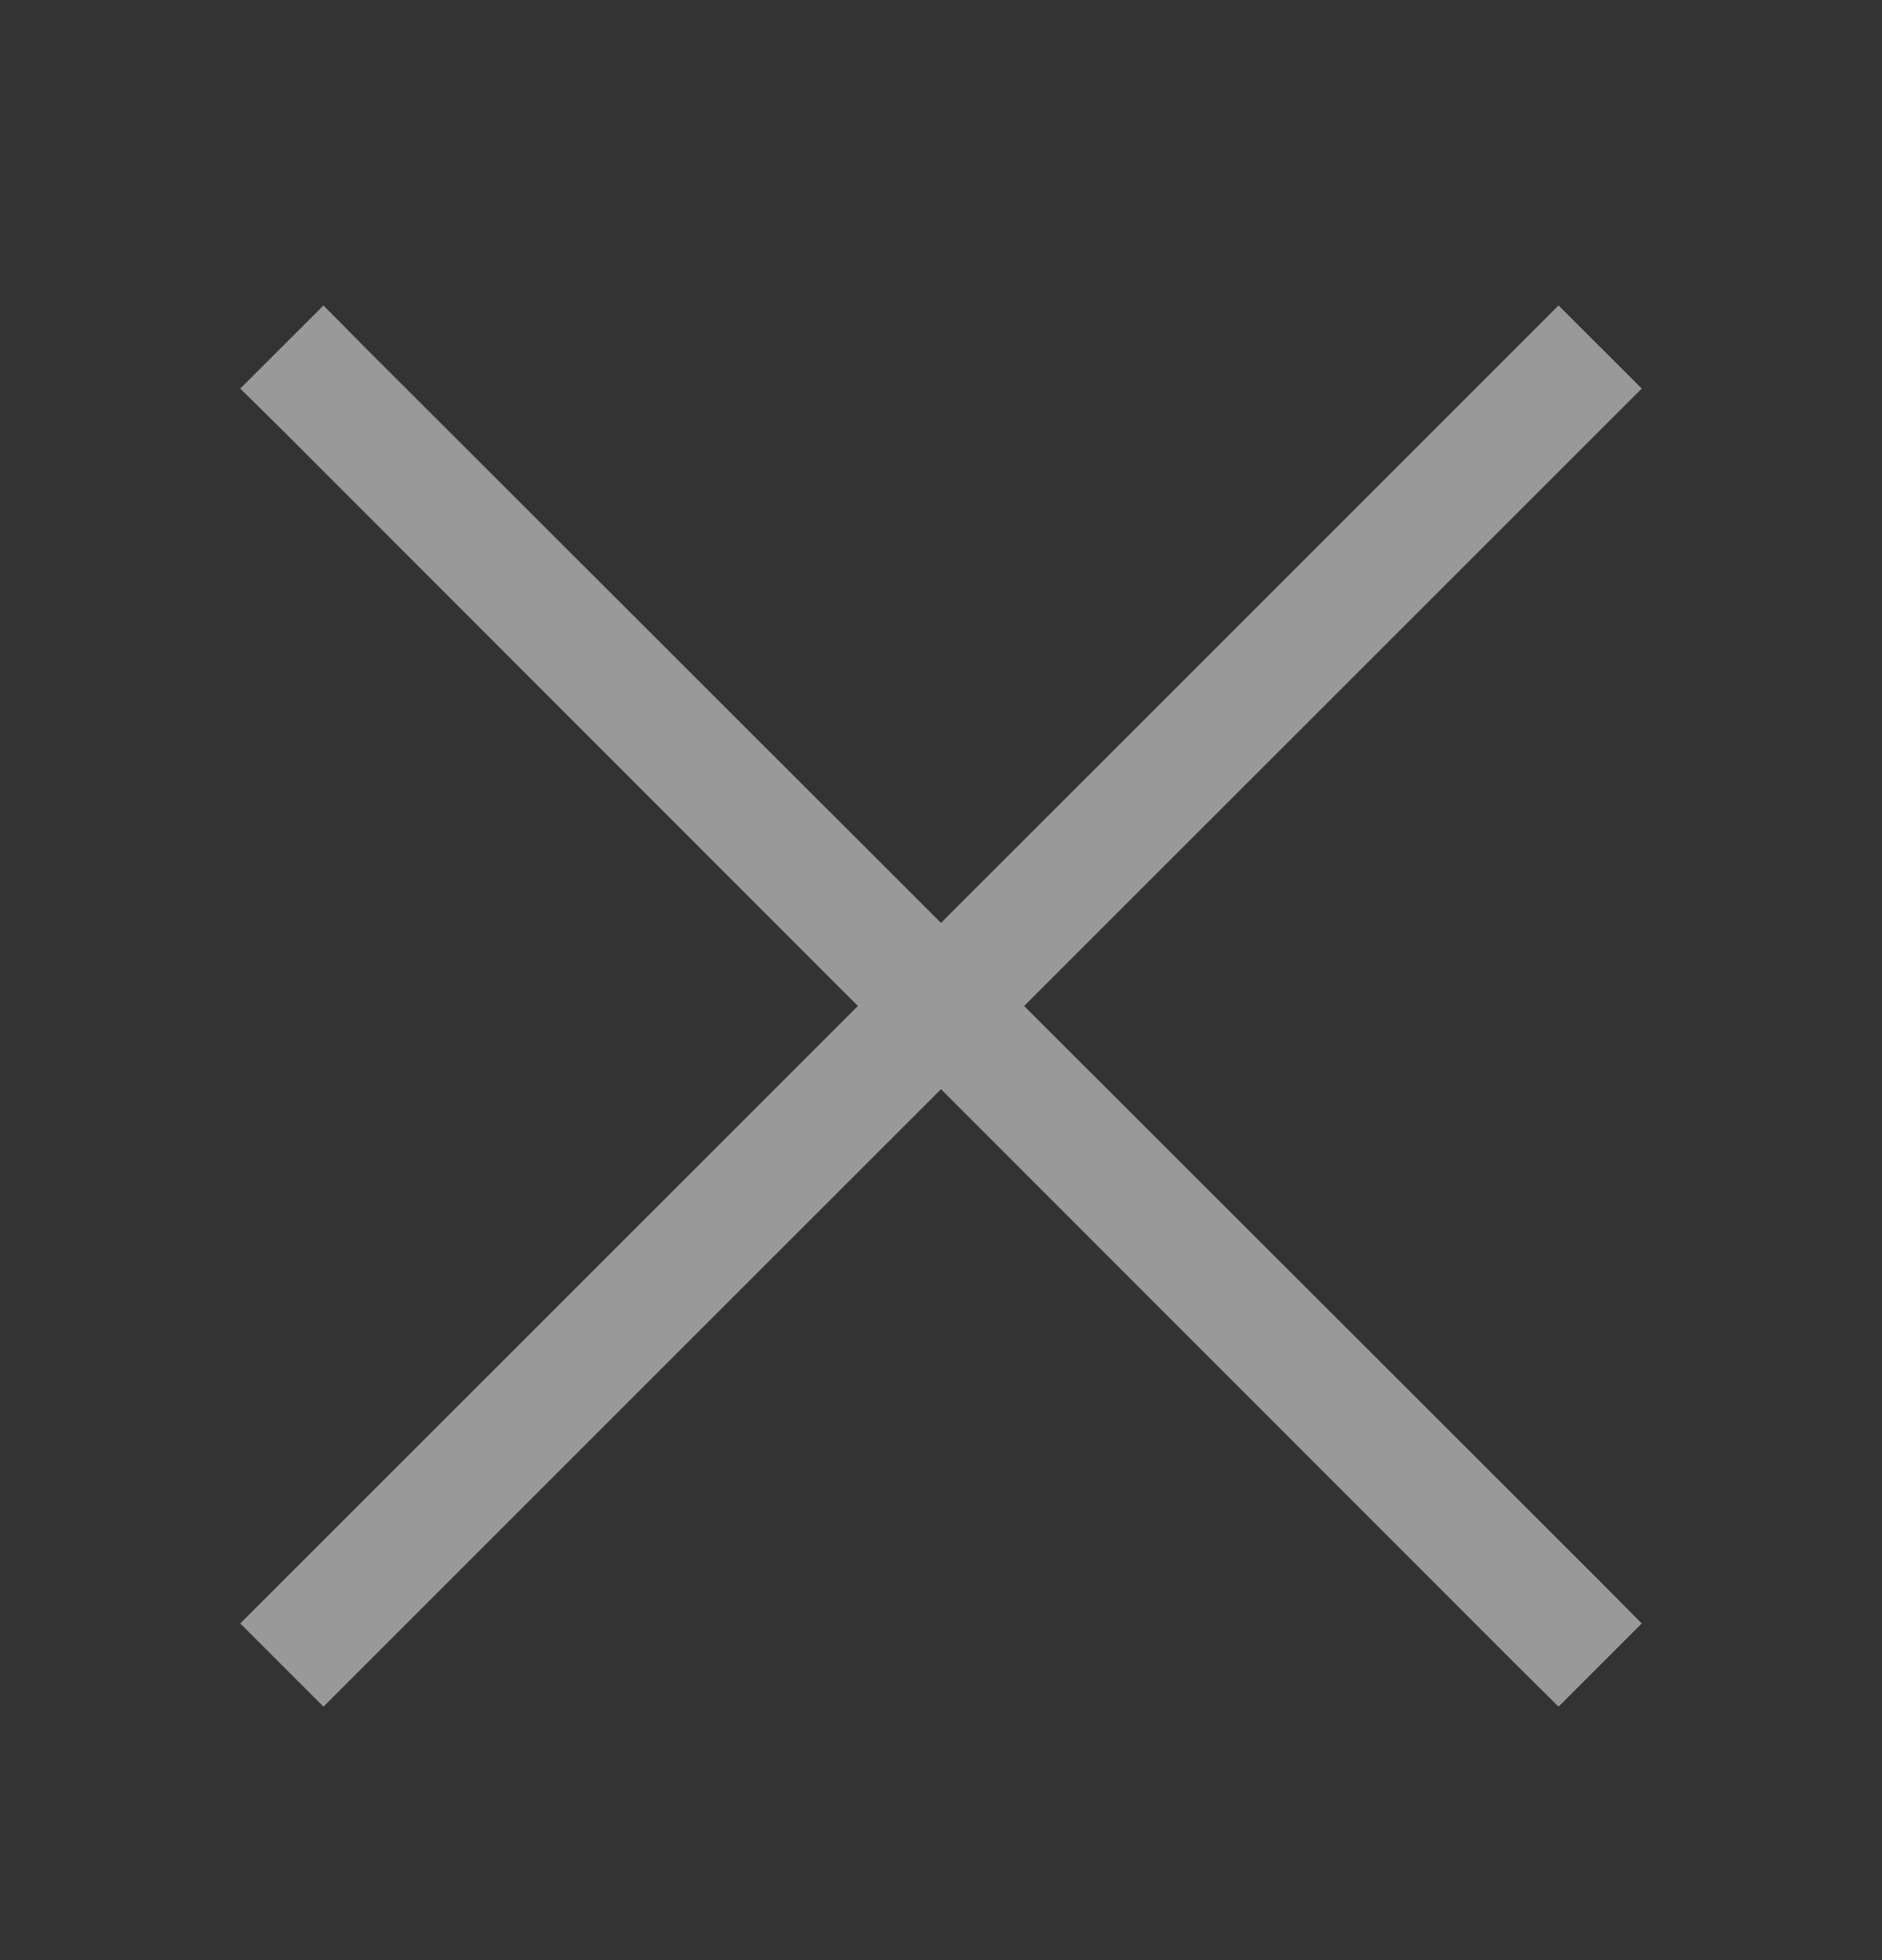 <svg width="24" height="25" viewBox="0 0 24 25" fill="none" xmlns="http://www.w3.org/2000/svg">
<rect x="0" y="0" width="24" height="25" fill="#333333" stroke="none"/>
<path opacity="0.5" d="M4.125 3.896L3.064 4.956L3.598 5.483L10.94 12.831L3.064 20.706L4.125 21.767L12 13.892L19.342 21.239L19.875 21.767L20.936 20.706L20.408 20.173L13.06 12.831L20.936 4.956L19.875 3.896L12 11.771L4.652 4.429L4.125 3.896Z" fill="white"/>
</svg>
